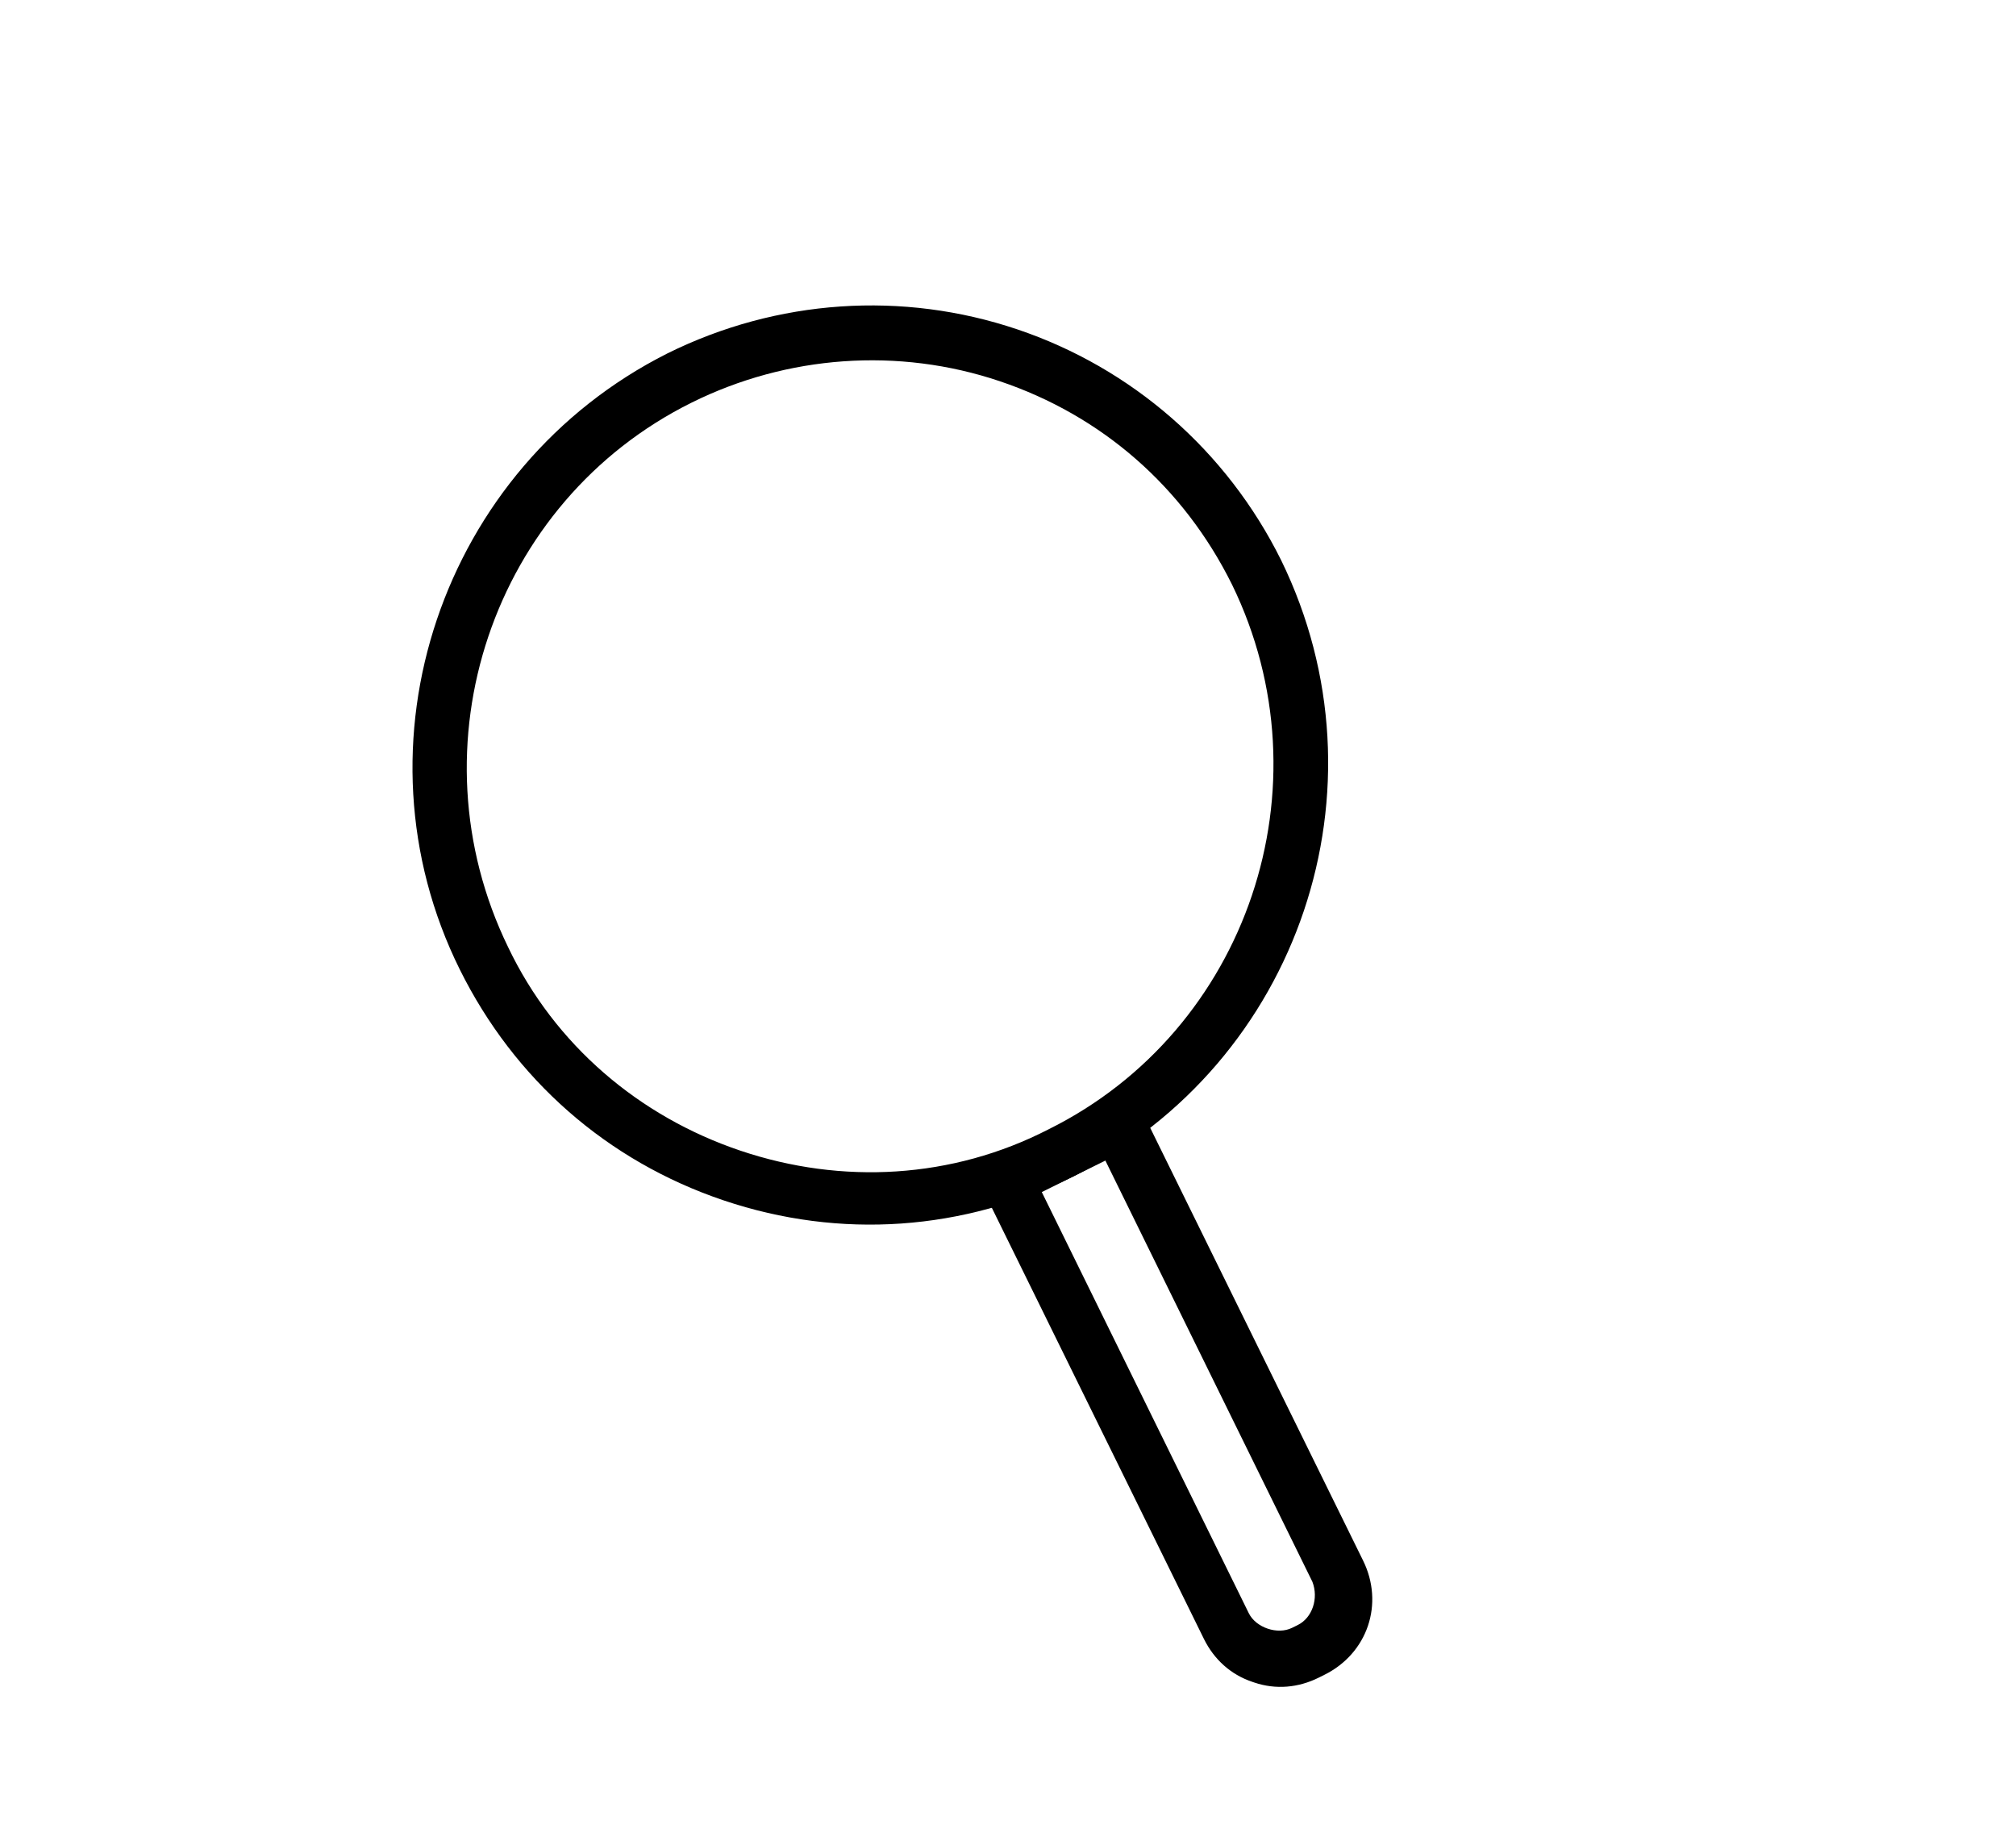 <svg width="132" height="120" viewBox="0 0 132 120" fill="none" xmlns="http://www.w3.org/2000/svg">
<path d="M47.384 78.595C39.742 76.019 33.668 70.662 30.103 63.472C22.786 48.713 28.891 30.599 43.698 23.14C50.888 19.575 59.107 19.036 66.607 21.564C74.108 24.092 80.323 29.496 83.888 36.687C91.158 51.587 85.1 69.559 70.294 77.019C63.104 80.584 55.026 81.171 47.384 78.595ZM65.463 24.96C58.811 22.718 51.537 23.261 45.293 26.357C32.237 32.83 26.847 48.821 33.272 62.019C36.321 68.404 41.83 73.098 48.481 75.34C55.133 77.582 62.359 77.181 68.651 73.944C81.707 67.47 87.097 51.479 80.672 38.282C77.482 31.848 72.114 27.202 65.463 24.96Z" fill="black"/>
<path d="M81.989 110.115C80.574 109.638 79.491 108.643 78.834 107.319L63.684 76.524L74.091 71.364L89.241 102.159C90.648 104.997 89.551 108.252 86.713 109.659L86.335 109.847C85.01 110.503 83.546 110.64 82.13 110.163L81.989 110.115ZM68.212 78.05L81.768 105.628C82.237 106.574 83.652 107.051 84.598 106.582L84.977 106.395C85.923 105.926 86.352 104.652 85.93 103.564L72.375 75.987L68.212 78.05Z" fill="black"/>
</svg>
